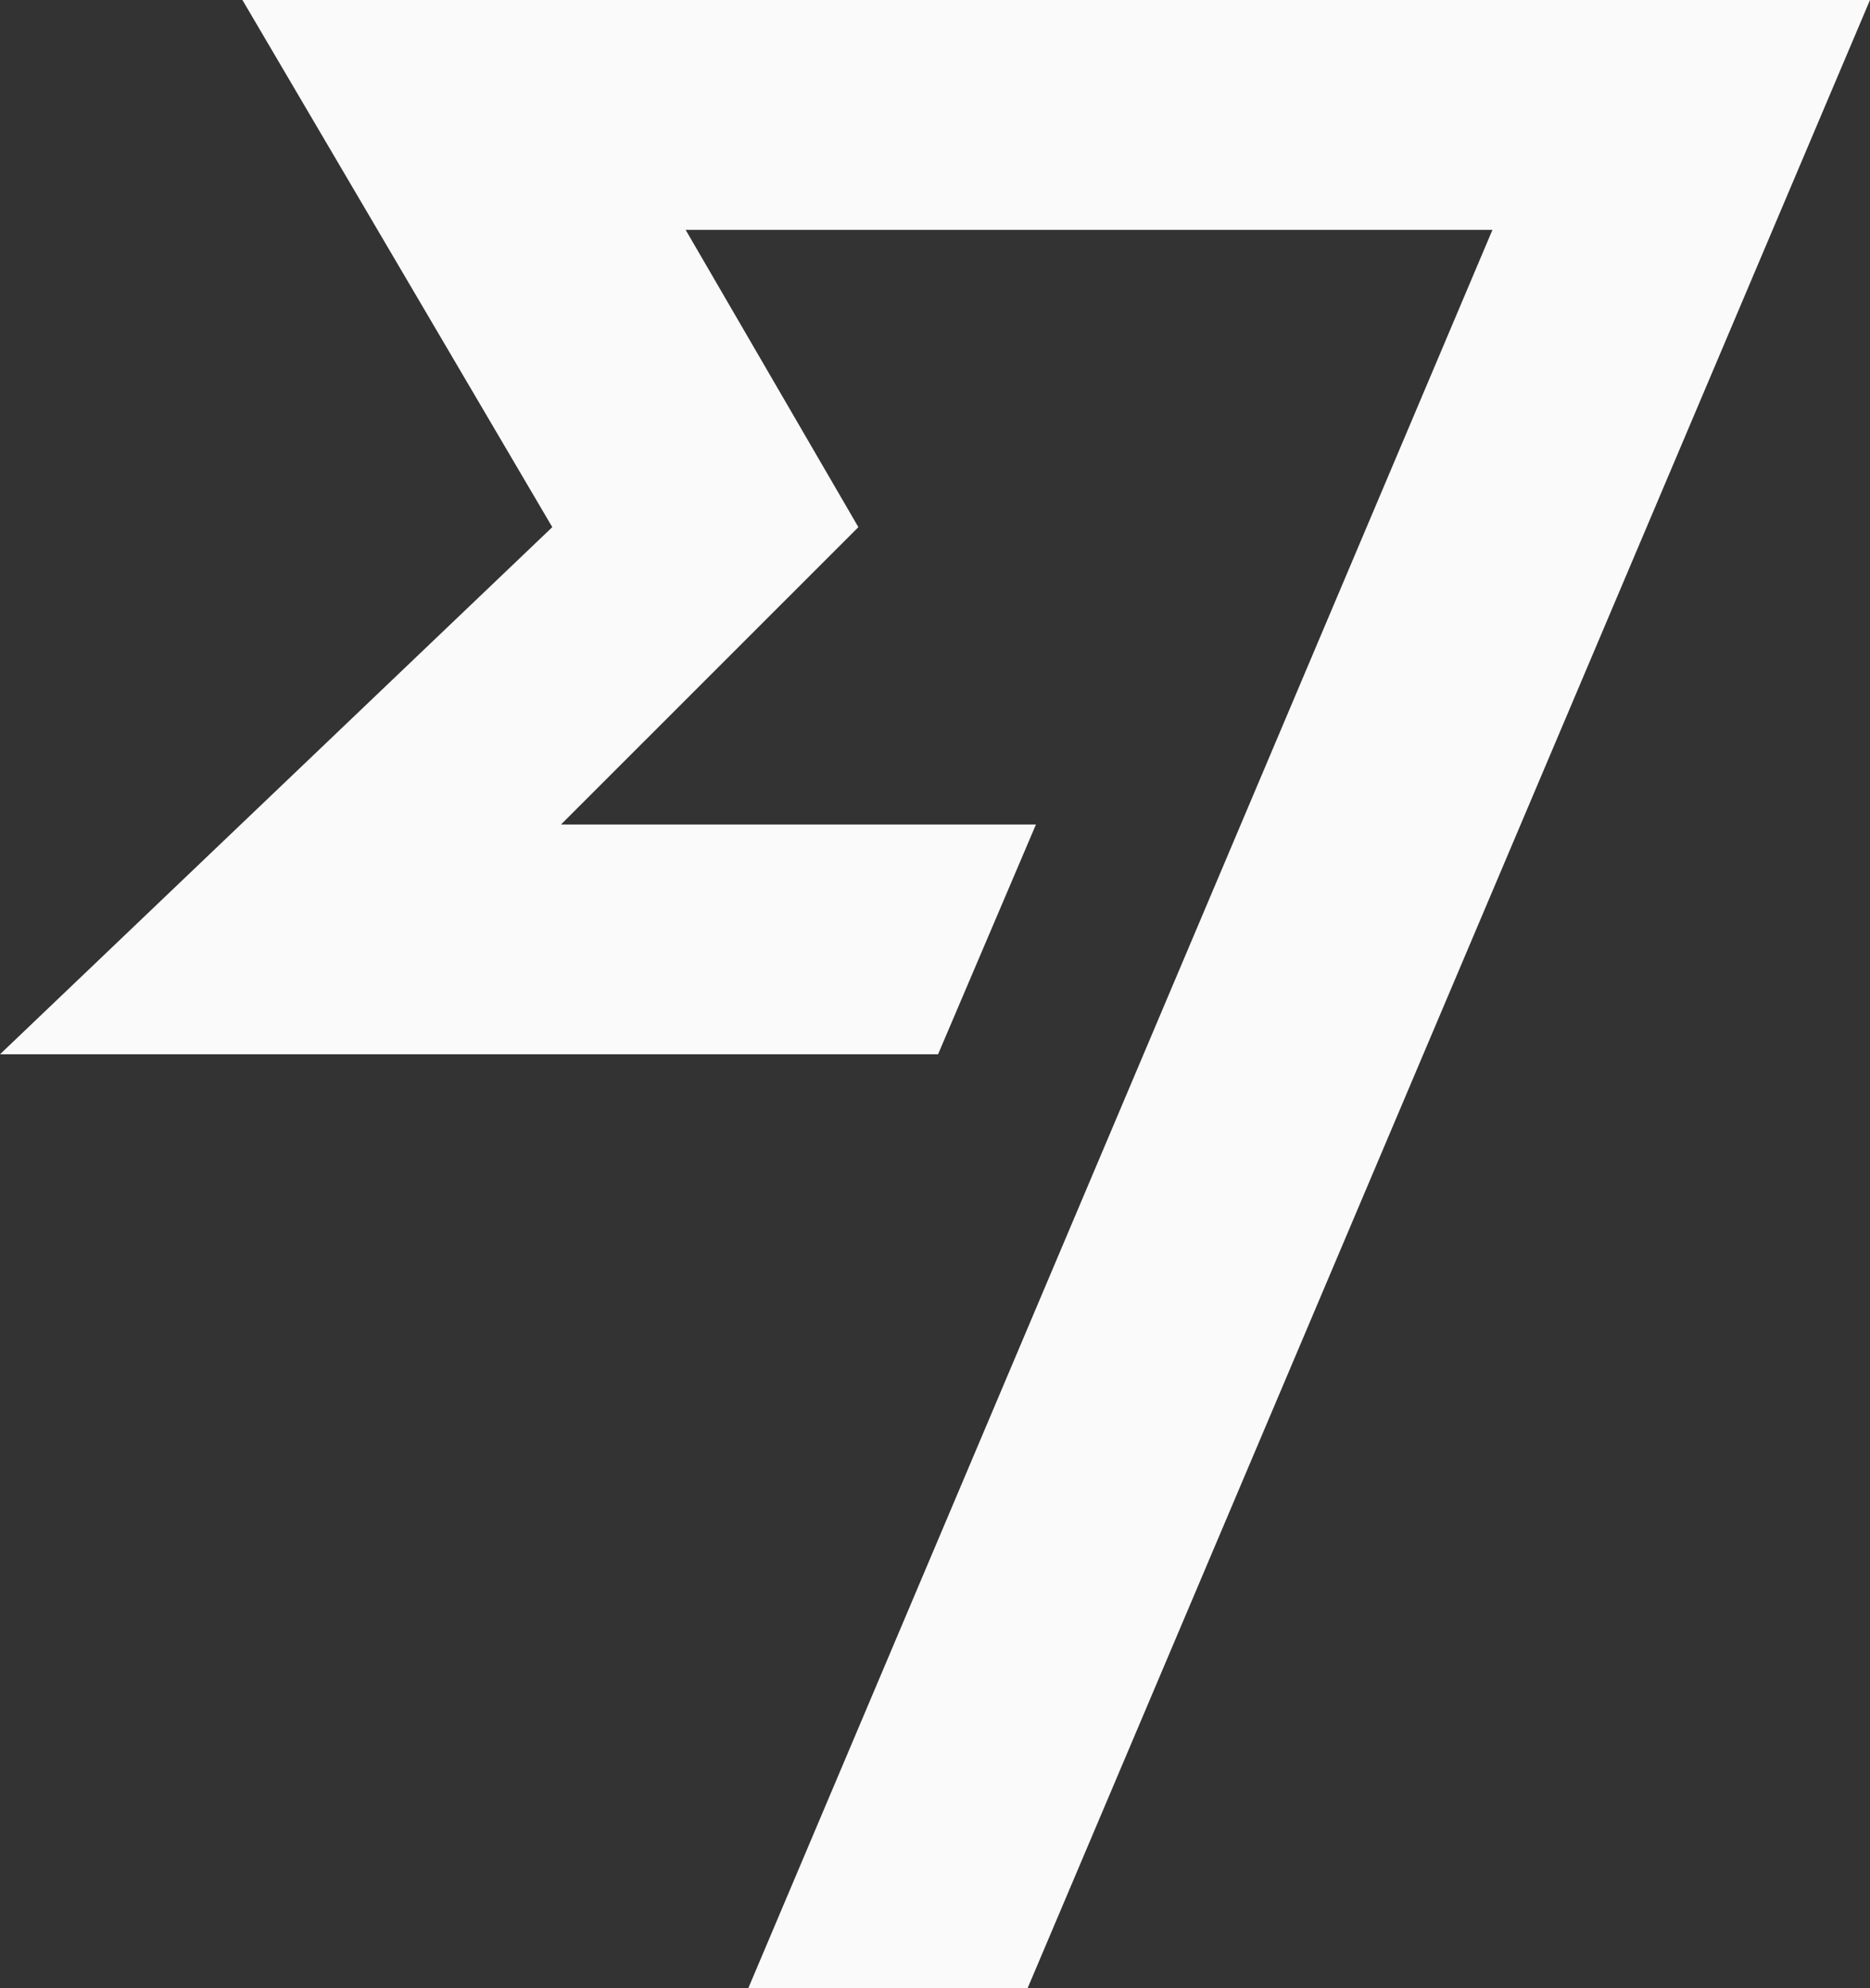 <svg xmlns="http://www.w3.org/2000/svg" width="17.742" height="18.857" viewBox="0 0 17.742 18.857">
  <rect x="0" y="0" width="17.742" height="18.857" fill="#333333" stroke="none"/>
  <path id="Pfad_759" data-name="Pfad 759" d="M2.3,0l2.94,5L0,10H8.9l.929-2.18H5.323L8.144,5,6.505,2.18H14.16L7.1,18.857H9.75L17.742,0Z" transform="translate(0)" fill="#fafafa"/>
</svg>

